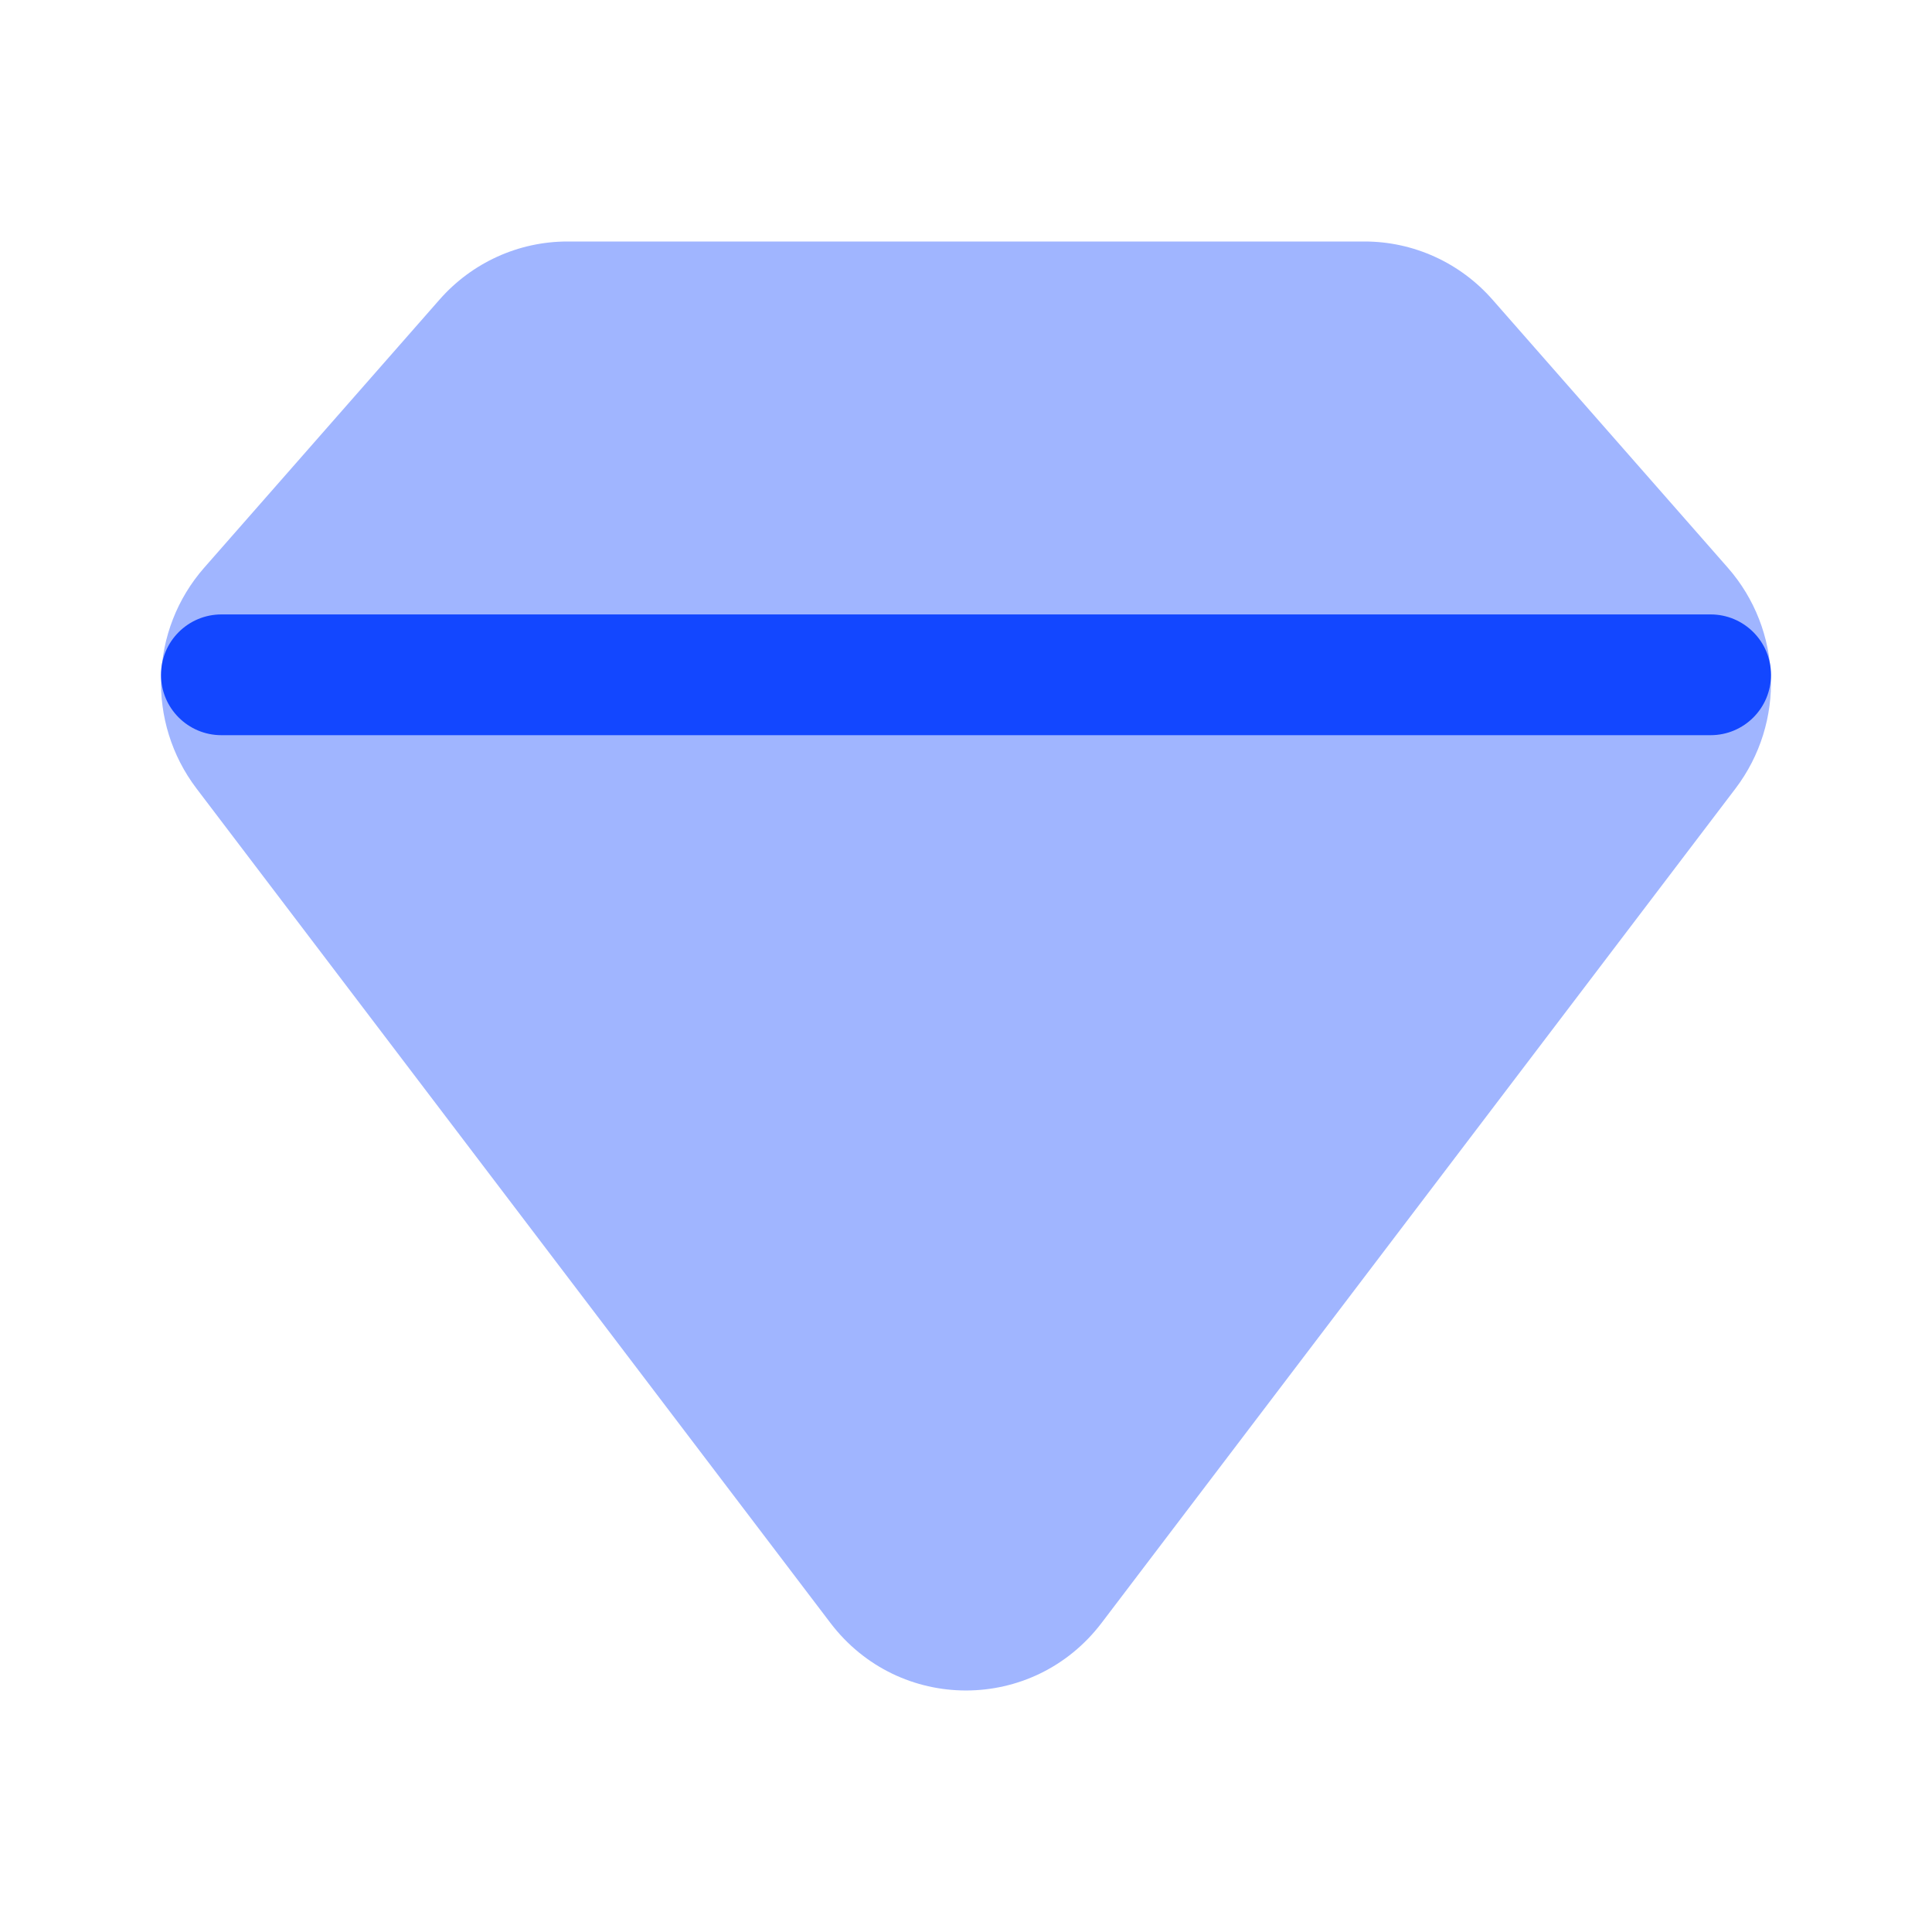 <svg width="36" height="36" viewBox="0 0 36 36" fill="none" xmlns="http://www.w3.org/2000/svg">
<path d="M27.811 5.584L32.194 10.577C33.212 11.736 33.272 13.463 32.339 14.692L20.528 30.239C19.251 31.92 16.749 31.92 15.472 30.239L3.661 14.692C2.728 13.463 2.788 11.736 3.806 10.577L8.189 5.584C8.794 4.894 9.662 4.5 10.573 4.5H15.165H21.189H25.427C26.338 4.5 27.206 4.894 27.811 5.584Z" fill="#1347FF" fill-opacity="0.4"/>
<path d="M31.875 11.449C32.496 11.449 33 11.953 33 12.574C33 13.196 32.496 13.699 31.875 13.699L4.125 13.699C3.504 13.699 3 13.195 3 12.574C3 11.953 3.504 11.449 4.125 11.449L31.875 11.449Z" fill="#1347FF"/>
</svg>
